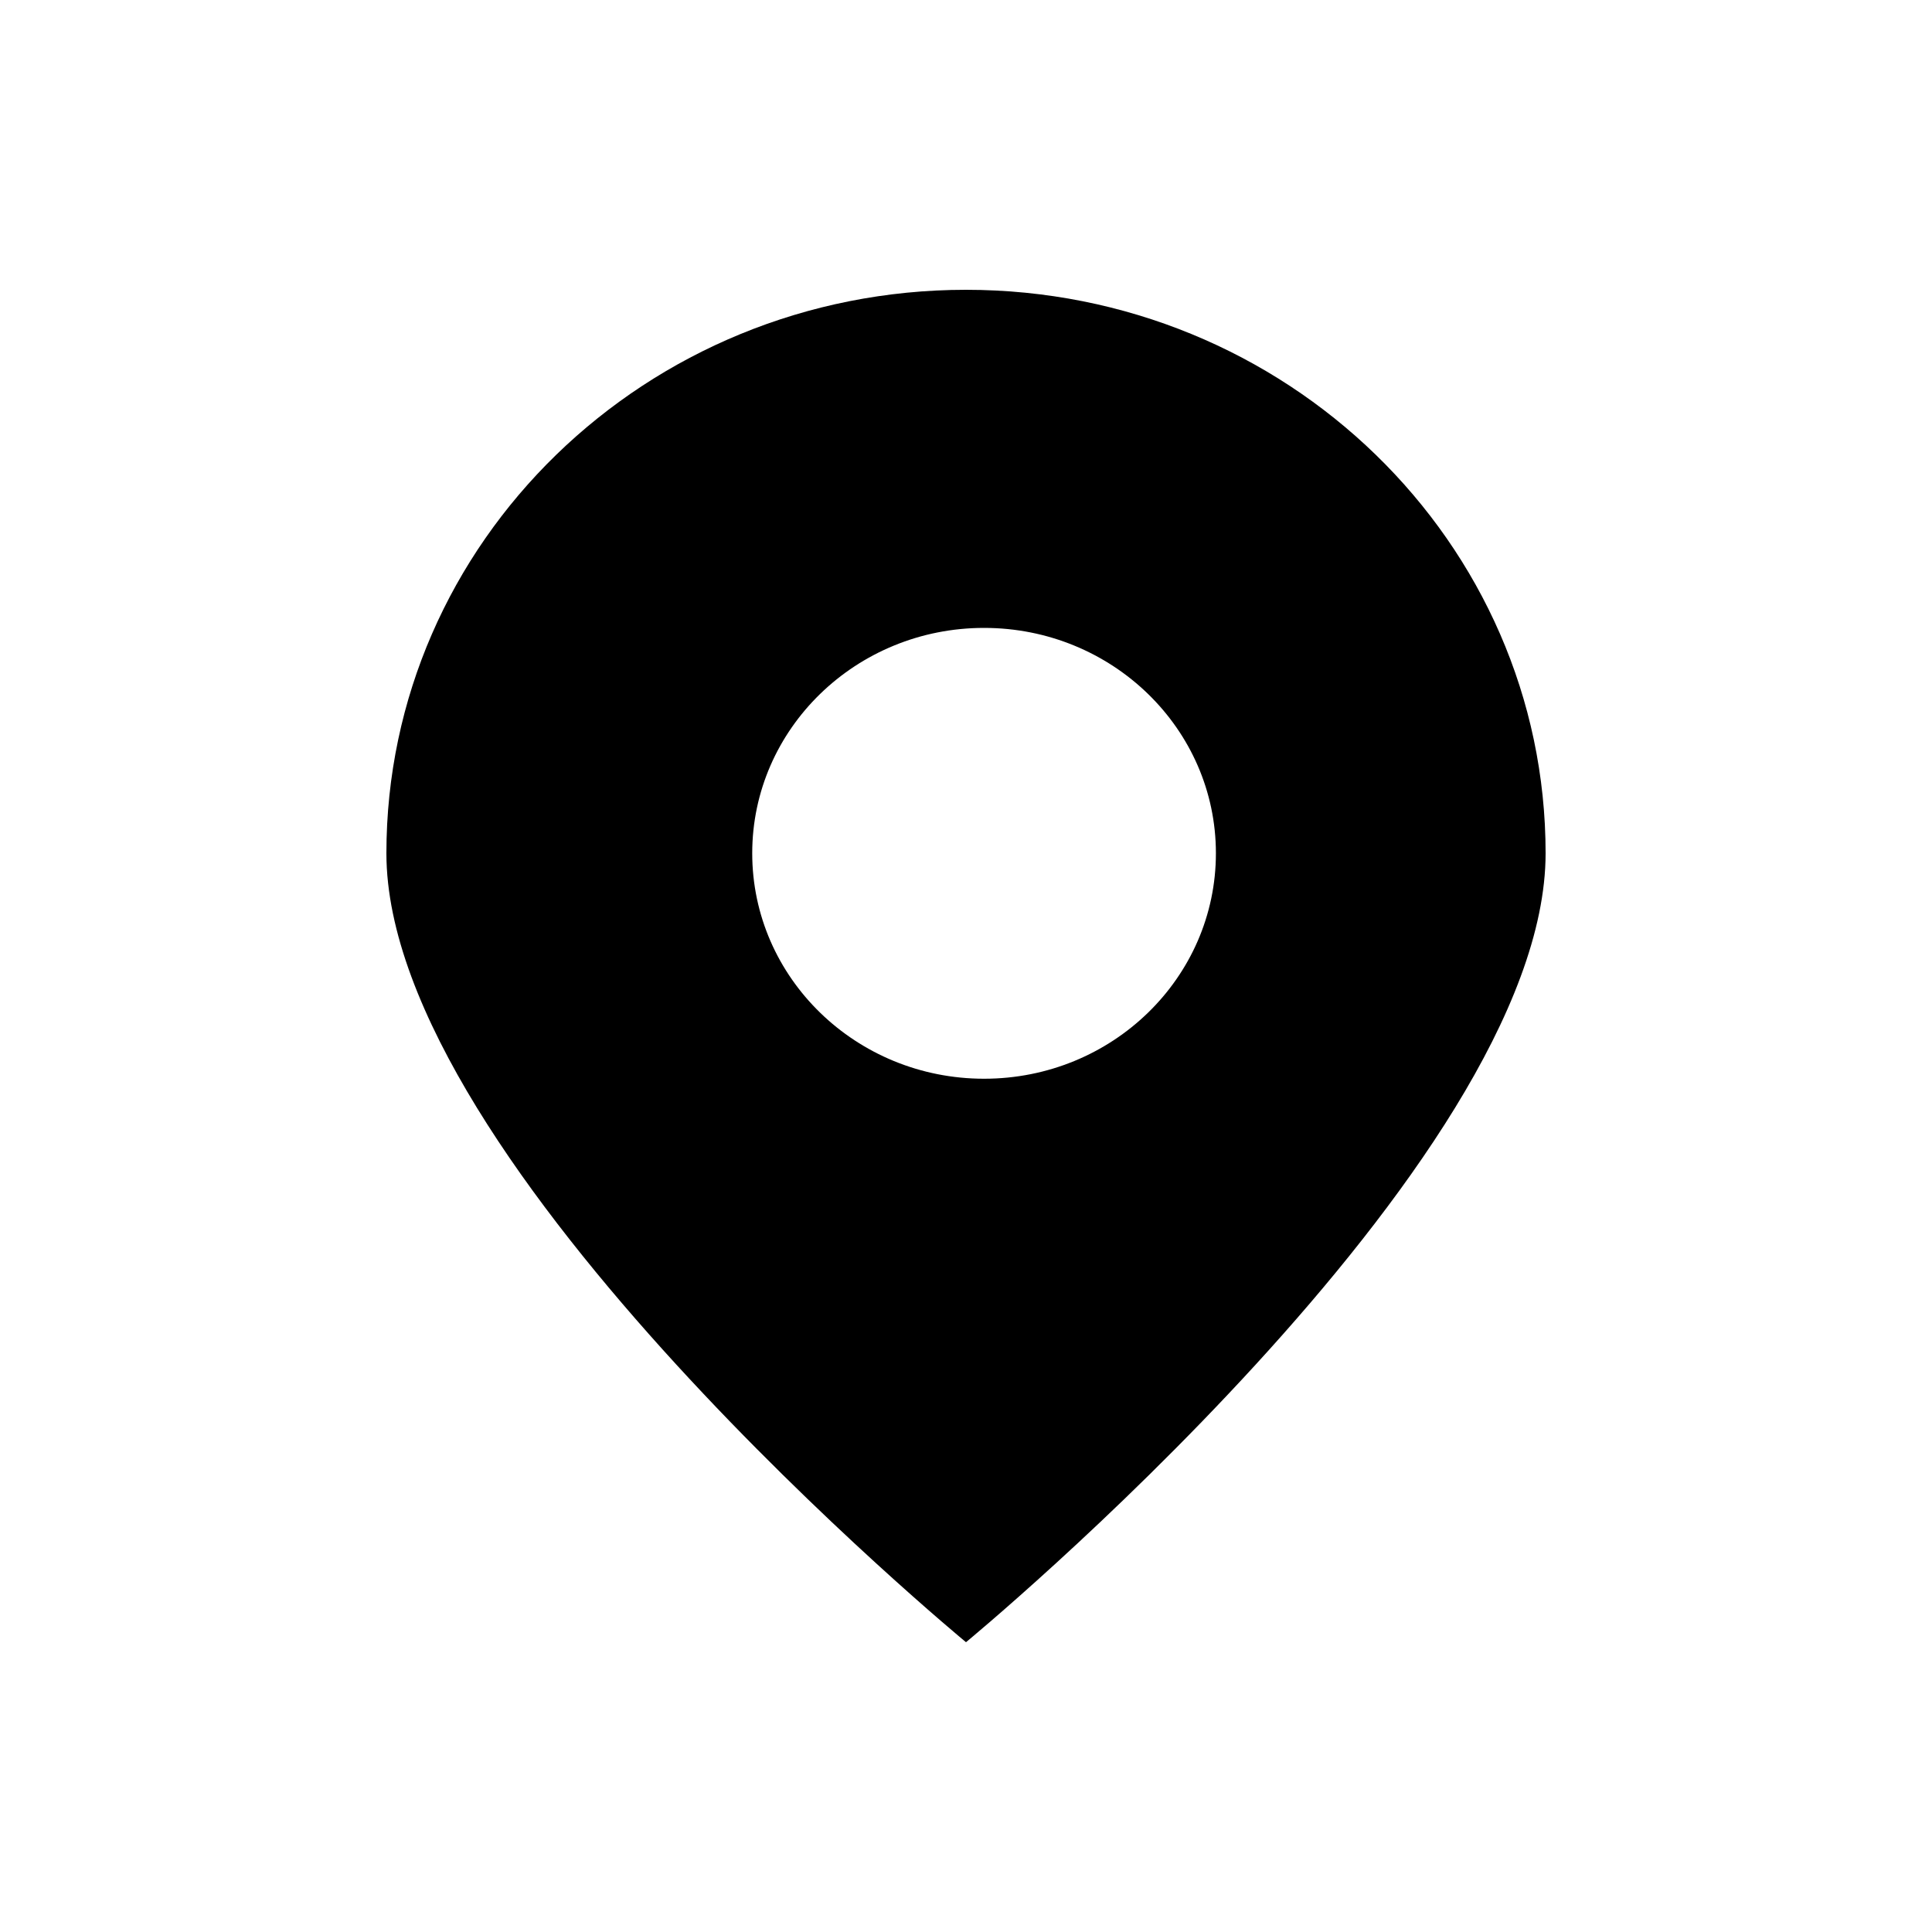 <?xml version="1.0" encoding="UTF-8"?>
<!DOCTYPE svg PUBLIC "-//W3C//DTD SVG 1.1//EN" "http://www.w3.org/Graphics/SVG/1.1/DTD/svg11.dtd">
<svg version="1.1" xmlns="http://www.w3.org/2000/svg" xmlns:xlink="http://www.w3.org/1999/xlink" x="0" y="0" width="20" height="20" viewBox="0 0 20 20">
    <path d="M10,3 C6.686,3 4,5.612 4,8.833 C4,12.055 10,17 10,17 C10,17 16,12.055 16,8.833 C16,5.612 13.314,3 10,3 z M10.187,6.5 C11.513,6.5 12.587,7.545 12.587,8.833 C12.587,10.122 11.513,11.167 10.187,11.167 C8.862,11.167 7.787,10.122 7.787,8.833 C7.787,7.545 8.862,6.5 10.187,6.5 z" fill="currentColor"/>
</svg>
